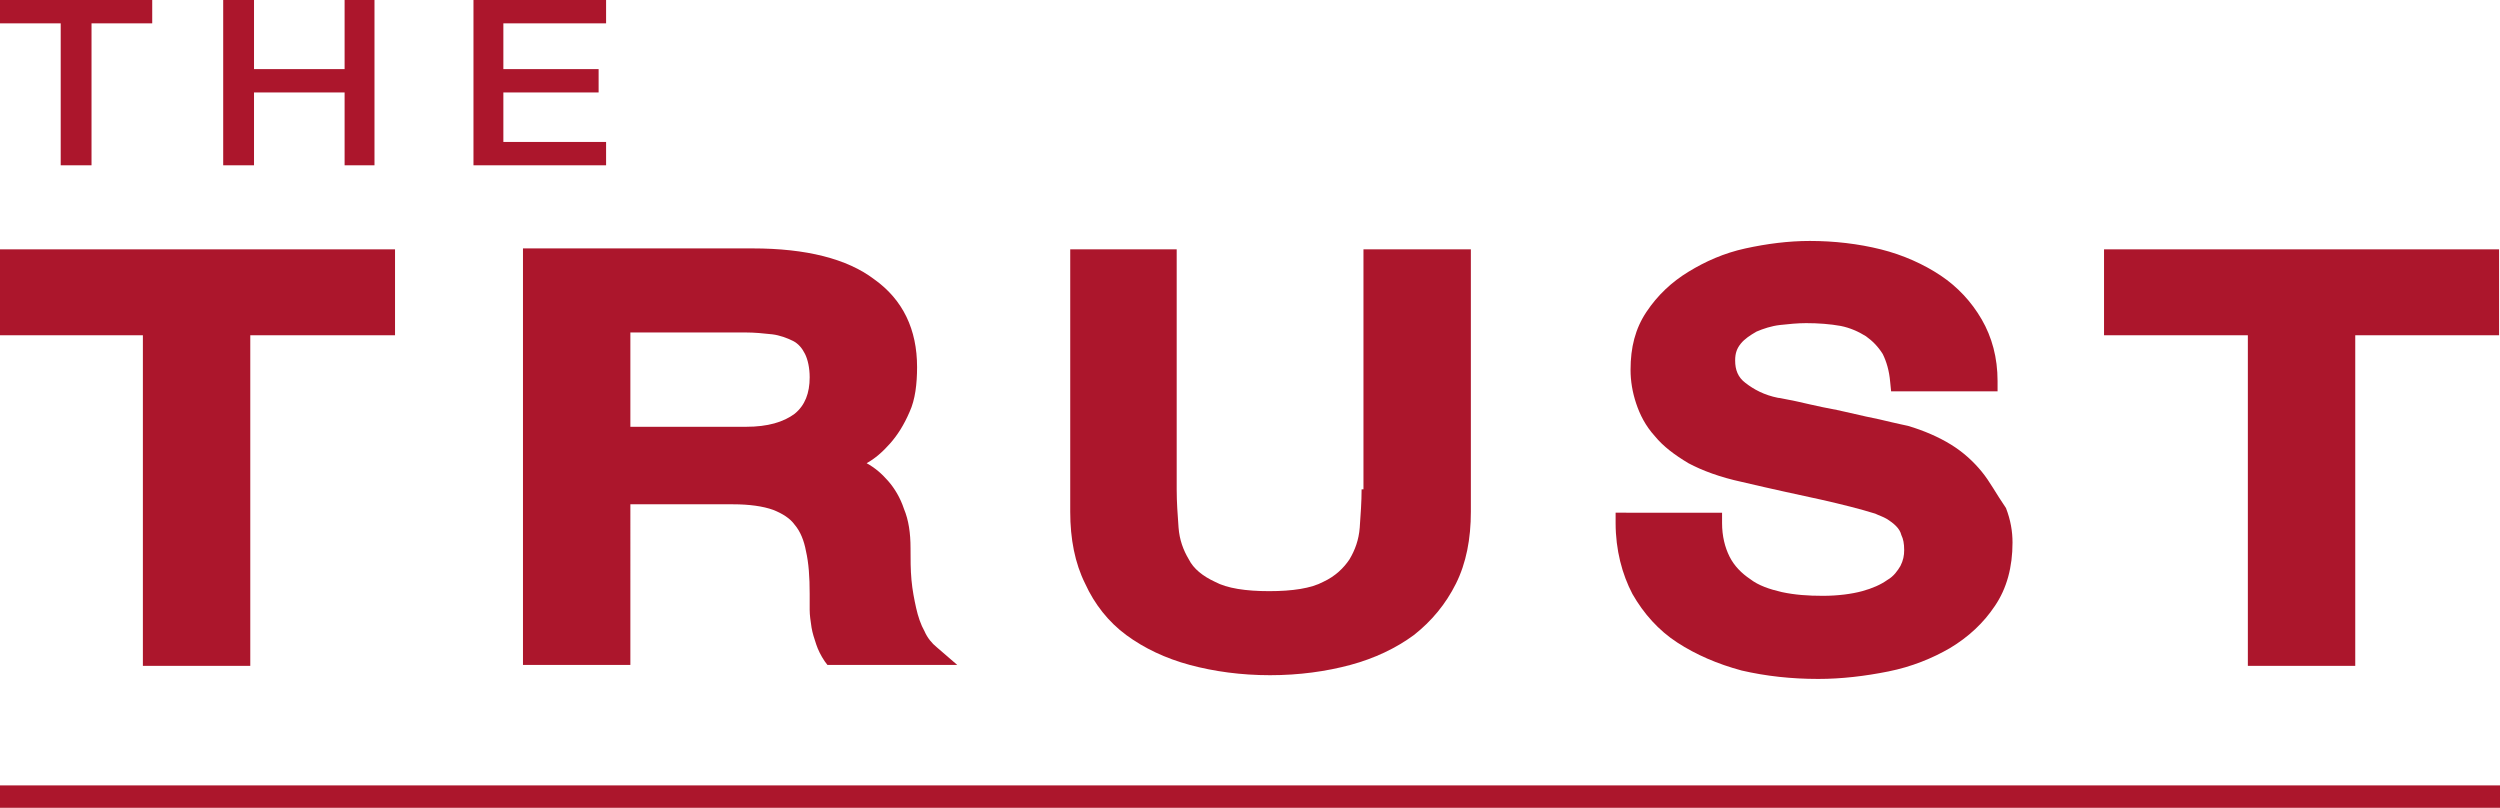 <?xml version="1.0" encoding="utf-8"?>
<!-- Generator: Adobe Illustrator 24.1.2, SVG Export Plug-In . SVG Version: 6.00 Build 0)  -->
<svg version="1.1" id="Layer_1" xmlns="http://www.w3.org/2000/svg" xmlns:xlink="http://www.w3.org/1999/xlink" x="0px" y="0px"
	 viewBox="0 0 267.7 86.5" style="enable-background:new 0 0 267.7 86.5;" xml:space="preserve">
<style type="text/css">
	.st0{display:none;}
	.st1{display:inline;}
	.st2{fill:#AC162C;}
</style>
<g id="Layer_1_1_" class="st0">
	<g class="st1">
		<g>
			<path class="st2" d="M-1,2.5v-28.2h5.3V2.5H-1z"/>
			<path class="st2" d="M43.6,2.5v-18.9c0-1.6-0.7-2.7-2-3.4s-3.2-1-5.7-1h-3.7c-2.5,0-4.4,0.3-5.7,1c-1.3,0.7-2,1.8-2,3.4v11.8
				c0,0.7,0.2,1.2,0.6,1.6c0.4,0.4,1.1,0.6,2,0.6h7.3v4.9h-7.8c-1.1,0-2.2-0.1-3.1-0.3c-1-0.3-1.8-0.6-2.6-1.2
				c-0.7-0.5-1.3-1.2-1.7-1.9c-0.4-0.8-0.6-1.7-0.6-2.7V-17c0-1.4,0.3-2.7,1-3.7c0.7-1.1,1.6-2,2.8-2.7c1.2-0.7,2.6-1.3,4.2-1.7
				s3.4-0.6,5.4-0.6h4.4c1.9,0,3.7,0.2,5.3,0.6c1.6,0.4,3,0.9,4.2,1.7c1.2,0.7,2.1,1.6,2.8,2.7c0.7,1.1,1,2.3,1,3.7V2.5L43.6,2.5
				L43.6,2.5z"/>
			<path class="st2" d="M92.6,0.1c-2.1,1.6-5.2,2.4-9.5,2.4h-6.5c-4.3,0-7.4-0.8-9.5-2.4C65-1.5,64-3.7,64-6.6v-8.7h18.6v4.9H70V-7
				c0,1.7,0.6,2.8,1.8,3.5s3.1,1.1,5.6,1.1h4.9c2.5,0,4.4-0.4,5.6-1.1c1.2-0.7,1.8-1.9,1.8-3.5v-9.9c0-0.5-0.1-1-0.3-1.4
				c-0.2-0.5-0.5-0.9-0.9-1.3c-0.4-0.4-1-0.7-1.6-0.9c-0.7-0.2-1.5-0.4-2.6-0.4h-9.7c-1.4,0-2.5,0.3-3.3,0.8s-1.3,1.3-1.5,2.3h-6
				c0-1.3,0.3-2.5,0.8-3.5s1.3-1.8,2.2-2.5s2-1.2,3.3-1.5c1.2-0.3,2.6-0.5,4-0.5h10.7c1.7,0,3.2,0.2,4.5,0.6c1.3,0.4,2.4,1,3.4,1.7
				c0.9,0.7,1.6,1.6,2.1,2.6s0.7,2.1,0.7,3.2v11C95.7-3.7,94.7-1.4,92.6,0.1z"/>
			<path class="st2" d="M113.6-16.3c-1.5,0-2.7-0.3-3.5-0.9c-0.8-0.6-1.3-1.5-1.3-2.6v-3.1h6v0.5c0,0.5,0,0.9,0.3,1.2
				s0.8,0.3,1.6,0.2h4v4.7L113.6-16.3L113.6-16.3z M113.6-1.1c-1.5,0-2.7-0.3-3.5-0.9c-0.8-0.6-1.3-1.5-1.3-2.6v-3.1h6v0.5
				c0,0.5,0,0.9,0.3,1.2s0.8,0.3,1.6,0.2h4v4.7L113.6-1.1L113.6-1.1z"/>
		</g>
		<g>
			<path class="st2" d="M39.8,70.1v-30c0-2.3-0.8-4-2.4-5.2c-1.6-1.1-3.7-1.7-6.3-1.7h-4.6L8.7,47.3V70H-1V24.9h9.7v11.3l14.8-11.3
				h8.3c2.5,0,4.8,0.3,7,0.9c2.1,0.6,4,1.5,5.6,2.6c1.6,1.2,2.8,2.6,3.7,4.4c0.9,1.8,1.4,3.8,1.4,6.1V70L39.8,70.1L39.8,70.1z"/>
			<path class="st2" d="M119.1,60.9c-1,2-2.3,3.7-4,5.1c-1.7,1.4-3.8,2.4-6.2,3.1c-2.4,0.7-5,1-7.9,1H71.2v-7.7h28.3
				c3.6,0.1,6.4-0.6,8.4-2.1s3-3.6,3-6.2V51H71.2V38c0-1.9,0.4-3.6,1.3-5.2c0.9-1.6,2.1-3,3.6-4.1s3.4-2,5.5-2.7
				c2.1-0.6,4.4-1,6.9-1h15.3c2.3,0,4.5,0.3,6.5,0.8s3.8,1.4,5.3,2.4c1.5,1.1,2.7,2.4,3.6,4c0.9,1.6,1.3,3.5,1.3,5.5h-9.7
				c-0.3-1.9-1.2-3.2-2.5-3.9s-3.2-1.1-5.4-1.1H88.8c-1.4,0-2.5,0.2-3.5,0.5s-1.8,0.8-2.5,1.3c-0.7,0.6-1.1,1.2-1.5,1.9
				c-0.3,0.7-0.5,1.5-0.5,2.3V43h39.8v10.9C120.6,56.6,120.1,58.9,119.1,60.9z"/>
			<path class="st2" d="M80.7,18.5V8.1h9.7v4.4h30.2v6H80.7z"/>
			<path class="st2" d="M184,70.1V50h-32.3v4.6c0,2.7,1,4.6,2.9,5.9c2,1.3,4.8,2,8.4,1.9h9.5v7.7h-10.9c-6.5,0.1-11.3-1.2-14.6-4
				c-3.3-2.8-4.9-6.8-4.9-12V42.3H184v-3.5c0-0.8-0.2-1.6-0.5-2.4c-0.3-0.8-0.8-1.4-1.4-1.9c-0.7-0.6-1.5-1-2.5-1.3
				s-2.3-0.5-3.7-0.5h-16c-2.1,0-3.8,0.4-5.2,1.1c-1.4,0.7-2.2,2.1-2.4,3.9h-9.7c0-2,0.4-3.7,1.3-5.3c0.9-1.6,2.1-2.9,3.6-4
				s3.3-1.9,5.3-2.5s4.2-0.9,6.5-0.9h8.7l3.9-4.5h11.7l-4.3,4.7c2.2,0.2,4.2,0.7,6,1.4c1.8,0.7,3.3,1.6,4.5,2.7
				c1.2,1.1,2.2,2.4,2.9,3.8c0.7,1.5,1,3.1,1,4.8V70H184V70.1z"/>
			<path class="st2" d="M259.9,70.1V40.4c0-0.9-0.2-1.7-0.5-2.4s-0.7-1.3-1.2-1.9c-0.5-0.5-1.1-0.9-1.9-1.2
				c-0.7-0.3-1.5-0.4-2.3-0.4l-8,8.5h-7.8l-8.1-8.5c-1.6,0-3,0.5-4.1,1.6s-1.7,2.5-1.7,4.3v18.4c0,1.1,0.3,1.9,1,2.6
				c0.7,0.7,1.7,1,3.2,1h11.9v7.7h-12.6c-1.8,0-3.5-0.1-5.1-0.6c-1.6-0.4-3-1-4.2-1.8s-2.1-1.8-2.8-3.1c-0.7-1.2-1-2.7-1-4.3V38.9
				c0-2.1,0.5-4.1,1.4-5.9c0.9-1.8,2.2-3.3,3.9-4.5c1.7-1.2,3.6-2.2,5.9-2.8s4.7-0.9,7.4-0.7l8.9,9.1l8.9-9.1
				c2.7-0.1,5.2,0.1,7.5,0.7c2.3,0.6,4.2,1.6,5.9,2.8c1.6,1.2,2.9,2.8,3.9,4.5c0.9,1.8,1.4,3.7,1.4,5.9v31.2L259.9,70.1L259.9,70.1z
				"/>
			<path class="st2" d="M264.5,14.1c-1.3-0.1-2.3,0.2-2.9,0.8c-0.7,0.7-1,1.4-1,2.3v1.7h-9.9v-3.1c0-1.3,0.3-2.5,0.8-3.5
				s1.2-1.8,2.1-2.4c0.9-0.6,2-1.1,3.2-1.4c1.2-0.3,2.5-0.4,3.9-0.4h8.9v6L264.5,14.1z"/>
		</g>
		<polyline class="st2" points="-1,86.5 -1,84.1 269.5,84.1 269.5,86.5 		"/>
	</g>
</g>
<g id="Layer_2_1_">
	<g>
		<g>
			<rect y="84.1" class="st2" width="267.7" height="2.4"/>
		</g>
		<g>
			<path class="st2" d="M99,67.6c-0.4-0.7-0.7-1.6-0.9-2.5s-0.4-1.9-0.5-3s-0.1-2.2-0.1-3.4c0-1.6-0.2-3-0.7-4.2
				c-0.4-1.2-1-2.2-1.7-3s-1.4-1.4-2.3-1.9c0.9-0.5,1.7-1.2,2.5-2.1c0.8-0.9,1.5-2,2.1-3.4c0.6-1.3,0.8-3,0.8-4.8
				c0-4-1.5-7.2-4.6-9.4c-2.9-2.2-7.3-3.3-13-3.3H56v44.6h11.5V54h11c1.7,0,3.2,0.2,4.3,0.6c1,0.4,1.8,0.9,2.3,1.6
				c0.6,0.7,1,1.7,1.2,2.8c0.3,1.3,0.4,2.8,0.4,4.6c0,0.6,0,1.1,0,1.7c0,0.6,0.1,1.2,0.2,1.9c0.1,0.6,0.3,1.2,0.5,1.8
				s0.5,1.2,0.9,1.8l0.3,0.4h13.9l-2.2-1.9C99.8,68.9,99.3,68.3,99,67.6z M85.1,44.3c-1.2,0.9-2.9,1.4-5.2,1.4H67.5V35.6h12.3
				c1,0,2,0.1,2.9,0.2c0.8,0.1,1.6,0.4,2.2,0.7c0.6,0.3,1,0.8,1.3,1.4c0.3,0.6,0.5,1.5,0.5,2.5C86.7,42.1,86.2,43.4,85.1,44.3z"/>
			<polygon class="st2" points="0,35.9 15.3,35.9 15.3,71.3 26.8,71.3 26.8,35.9 42.3,35.9 42.3,26.7 0,26.7 			"/>
			<path class="st2" d="M145.8,52.4c0,1.3-0.1,2.7-0.2,4.1c-0.1,1.3-0.5,2.4-1.1,3.4c-0.6,0.9-1.5,1.8-2.8,2.4c-1.3,0.7-3.3,1-5.8,1
				s-4.5-0.3-5.8-1c-1.3-0.6-2.3-1.4-2.8-2.4c-0.6-1-1-2.1-1.1-3.4c-0.1-1.4-0.2-2.7-0.2-4.1V26.7h-11.4v28.1c0,2.9,0.5,5.5,1.6,7.7
				c1,2.2,2.5,4.1,4.4,5.5s4.2,2.5,6.8,3.2c2.6,0.7,5.5,1.1,8.6,1.1s6-0.4,8.6-1.1c2.6-0.7,4.9-1.8,6.8-3.2c1.9-1.5,3.4-3.3,4.5-5.5
				s1.6-4.8,1.6-7.7V26.7H146v25.7H145.8z"/>
			<path class="st2" d="M212.2,50.5c-0.9-1.1-2-2.1-3.3-2.9c-1.3-0.8-2.9-1.5-4.6-2c-0.4-0.1-1-0.2-1.8-0.4s-1.7-0.4-2.7-0.6
				l-2.2-0.5l-0.9-0.2c-1.1-0.2-2-0.4-2.9-0.6c-0.9-0.2-1.7-0.4-2.3-0.5c-0.6-0.1-0.9-0.2-1.1-0.2c-1.5-0.3-2.6-0.9-3.5-1.6
				c-0.8-0.6-1.1-1.4-1.1-2.4c0-0.8,0.2-1.3,0.6-1.8c0.4-0.5,1-0.9,1.7-1.3c0.7-0.3,1.6-0.6,2.5-0.7c0.9-0.1,1.9-0.2,2.8-0.2
				c1.3,0,2.6,0.1,3.7,0.3c1,0.2,1.9,0.6,2.7,1.1c0.7,0.5,1.3,1.1,1.8,1.9c0.4,0.8,0.7,1.8,0.8,3l0.1,1h11.4v-1.1
				c0-2.5-0.6-4.7-1.7-6.6c-1.1-1.9-2.6-3.5-4.4-4.7s-4-2.2-6.4-2.8s-5-0.9-7.6-0.9c-2.3,0-4.6,0.3-6.9,0.8
				c-2.3,0.5-4.3,1.4-6.1,2.5c-1.8,1.1-3.3,2.5-4.5,4.3c-1.2,1.8-1.7,3.8-1.7,6.2c0,1.2,0.2,2.4,0.6,3.6c0.4,1.2,1,2.4,2,3.5
				c0.9,1.1,2.1,2,3.6,2.9c1.5,0.8,3.4,1.5,5.7,2c3.4,0.8,6.2,1.4,8.5,1.9c2.2,0.5,4.2,1,5.8,1.5c0.4,0.2,0.8,0.3,1.3,0.6
				c0.3,0.2,0.6,0.4,0.9,0.7s0.5,0.6,0.6,1c0.2,0.4,0.3,0.9,0.3,1.6c0,0.6-0.1,1.1-0.4,1.7c-0.3,0.5-0.7,1.1-1.4,1.5
				c-0.7,0.5-1.6,0.9-2.7,1.2s-2.6,0.5-4.2,0.5s-3-0.1-4.4-0.4c-1.3-0.3-2.5-0.7-3.4-1.4c-0.9-0.6-1.7-1.4-2.2-2.4s-0.8-2.2-0.8-3.6
				v-1.1H173V56c0,2.9,0.7,5.5,1.8,7.6c1.2,2.1,2.8,3.9,4.8,5.2s4.3,2.3,6.9,3c2.6,0.6,5.3,0.9,8.2,0.9c2.5,0,5-0.3,7.5-0.8
				s4.7-1.4,6.6-2.5c2-1.2,3.6-2.7,4.8-4.5c1.3-1.9,1.9-4.2,1.9-6.8c0-1.2-0.2-2.4-0.7-3.7C213.7,52.8,213.1,51.6,212.2,50.5z"/>
			<polygon class="st2" points="225.3,35.9 240.7,35.9 240.7,71.3 252.2,71.3 252.2,35.9 267.6,35.9 267.6,26.7 225.3,26.7 			"/>
		</g>
		<g>
			<path class="st2" d="M0,2.5h6.5v15.2h3.3V2.5h6.5V0H0V2.5z"/>
			<polygon class="st2" points="53.9,15.2 53.9,9.9 64.1,9.9 64.1,7.4 53.9,7.4 53.9,2.5 64.9,2.5 64.9,0 50.7,0 50.7,17.7 
				64.9,17.7 64.9,15.2 			"/>
			<polygon class="st2" points="36.9,7.4 27.2,7.4 27.2,0 23.9,0 23.9,17.7 27.2,17.7 27.2,9.9 36.9,9.9 36.9,17.7 40.1,17.7 
				40.1,0 36.9,0 			"/>
		</g>
	</g>
</g>
</svg>
